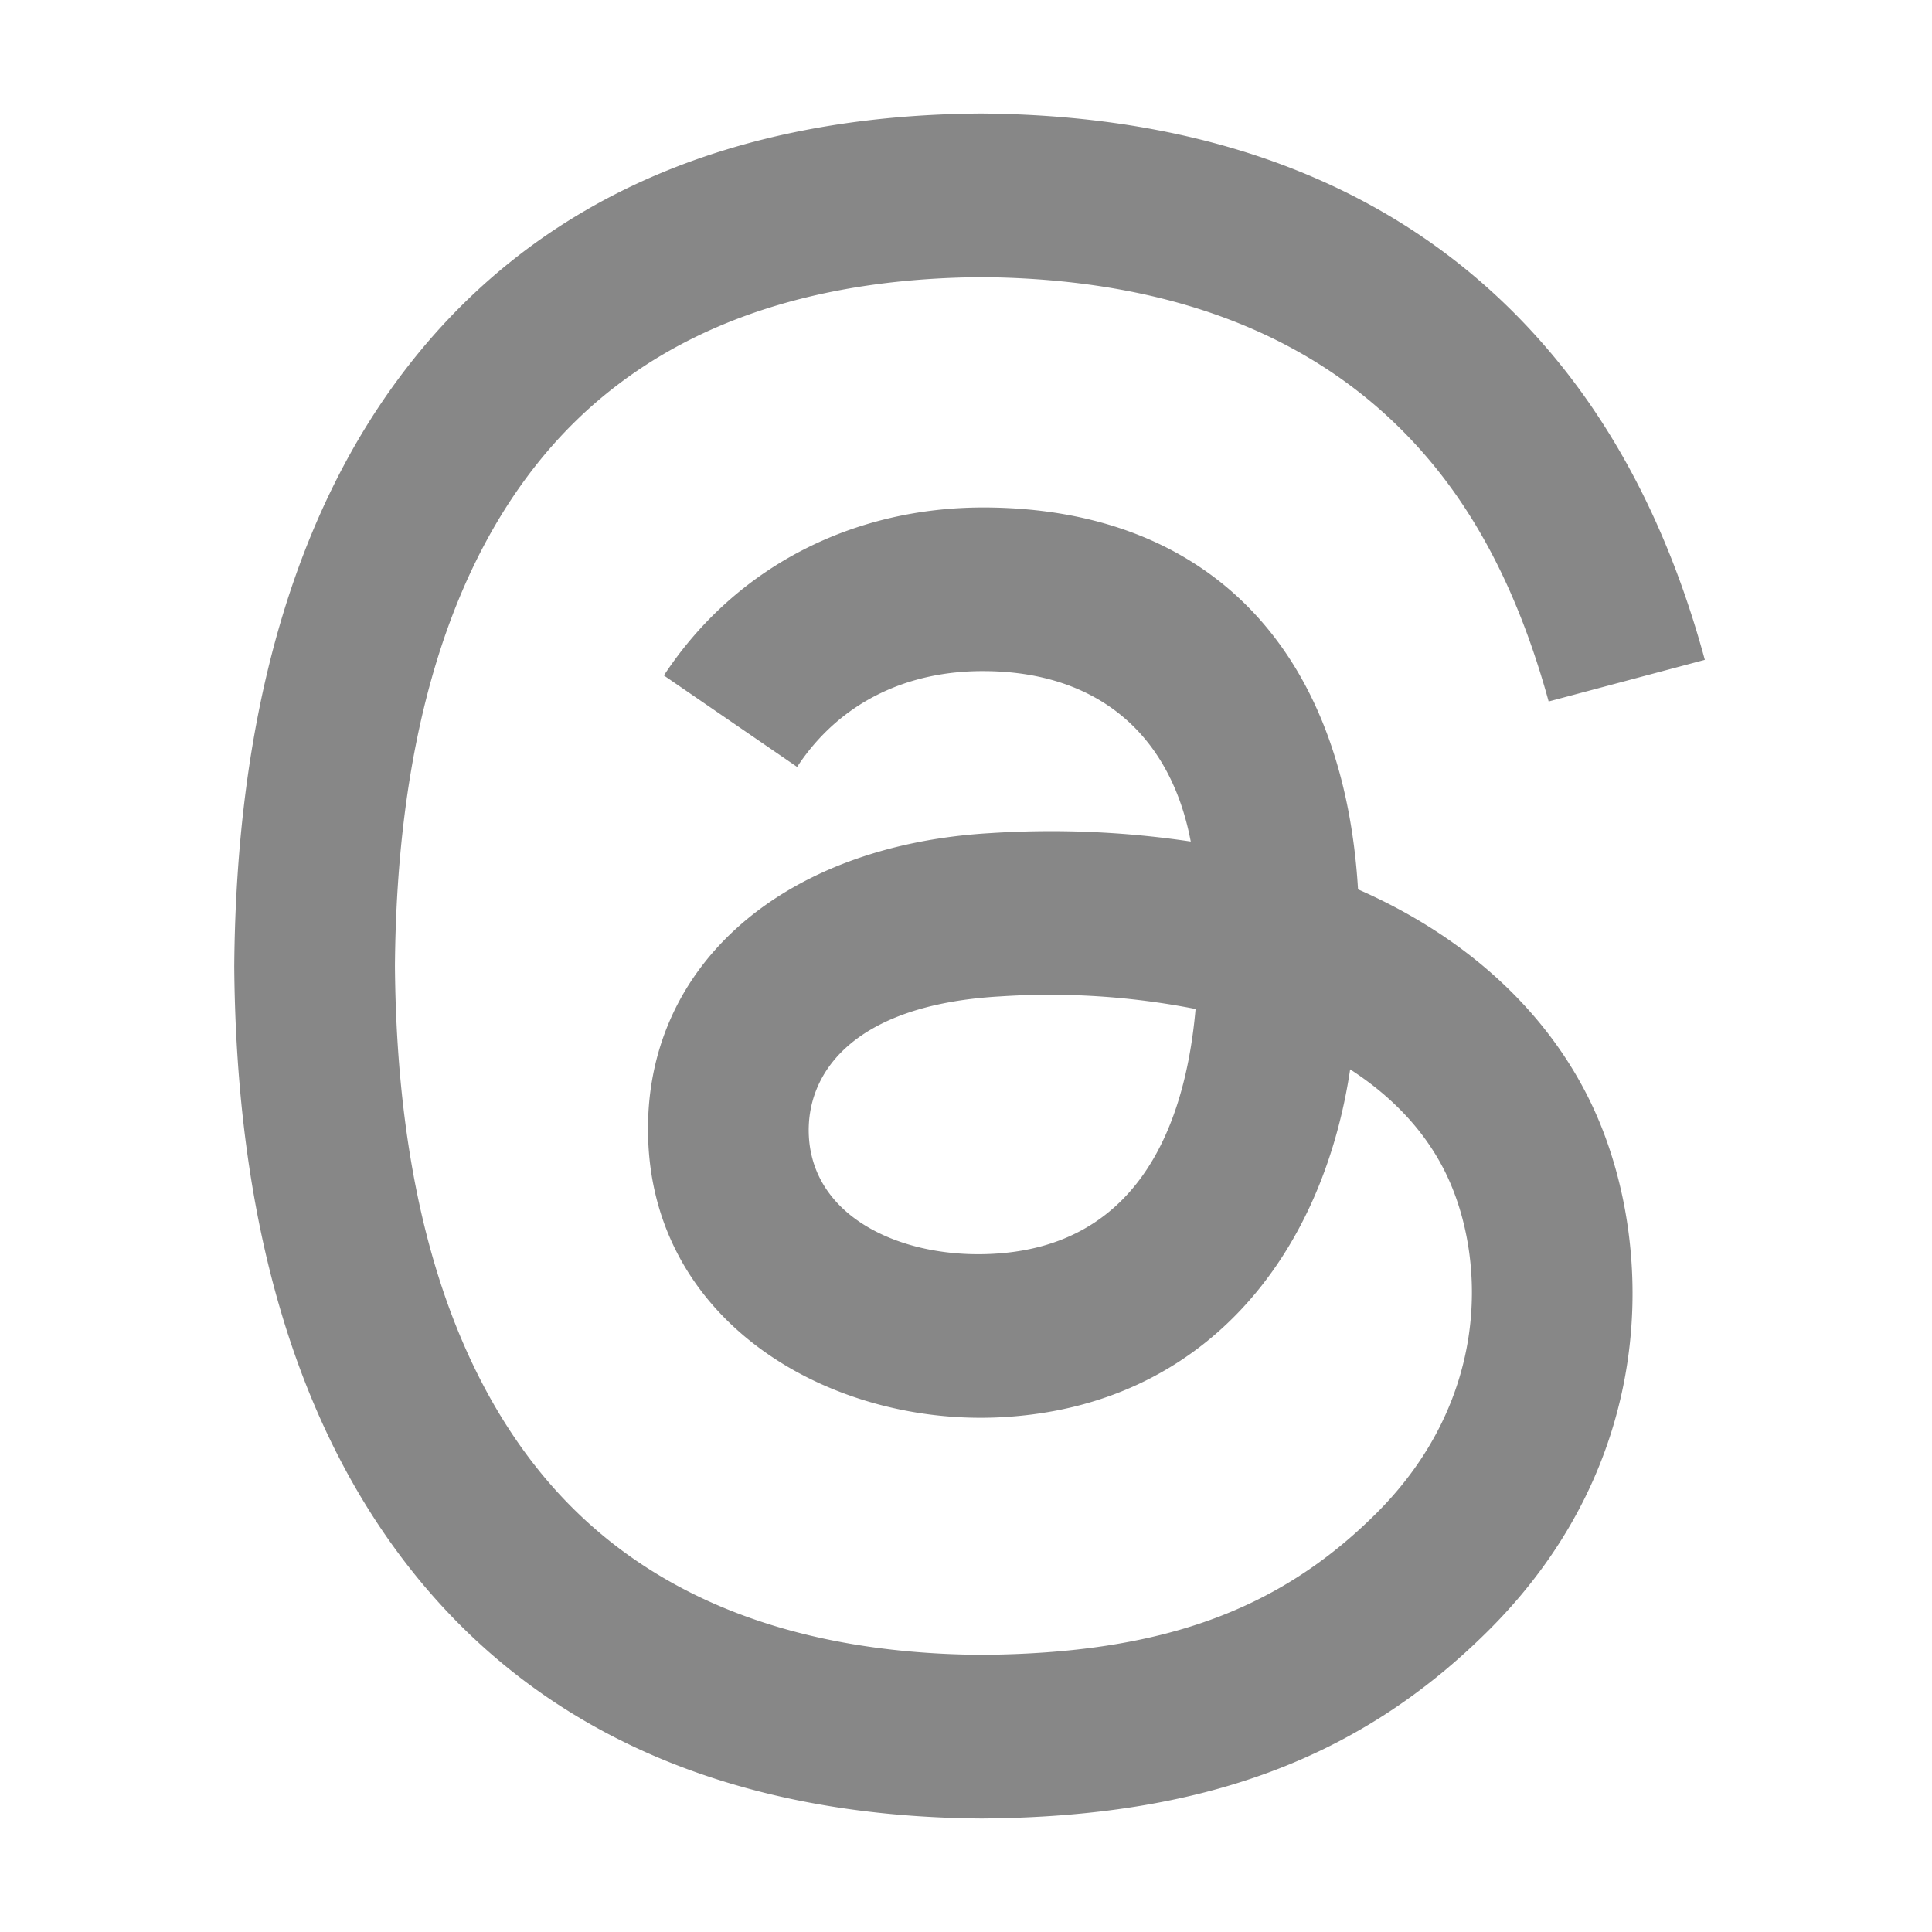 <svg xmlns="http://www.w3.org/2000/svg" fill="rgba(17,17,17,0.5)" viewBox="0 0 24 24"><path d="M12.184 1.41h-.002C9.09 1.432 6.7 2.473 5.094 4.516c-1.428 1.815-2.16 4.348-2.184 7.49v.002c.025 3.143.756 5.662 2.184 7.477 1.606 2.042 4.009 3.084 7.1 3.105h.002c2.748-.019 4.697-.74 6.303-2.344 2.104-2.103 2.042-4.741 1.347-6.363-.53-1.234-1.575-2.221-2.976-2.835-.18-2.985-1.86-4.726-4.62-4.744-1.63-.01-3.102.72-4.003 2.087l1.655 1.136c.533-.809 1.377-1.199 2.335-1.19 1.387.009 2.3.774 2.555 2.117a11.738 11.738 0 0 0-2.484-.105c-2.64.152-4.368 1.712-4.253 3.875.12 2.262 2.312 3.495 4.393 3.381 2.492-.137 3.973-1.976 4.324-4.321.577.373 1.003.85 1.244 1.413.44 1.025.468 2.716-.915 4.098-1.217 1.216-2.68 1.746-4.912 1.762-2.475-.018-4.332-.811-5.537-2.343C5.52 16.774 4.928 14.688 4.906 12c.022-2.688.614-4.775 1.746-6.213 1.205-1.533 3.062-2.325 5.537-2.344 2.493.019 4.384.815 5.636 2.356.691.85 1.124 1.866 1.413 2.915l1.94-.517c-.363-1.338-.937-2.613-1.815-3.694-1.653-2.034-4.081-3.071-7.18-3.093zm.236 10.968a9.372 9.372 0 0 1 2.432.156c-.14 1.578-.793 2.947-2.512 3.041-1.112.063-2.237-.434-2.292-1.461-.04-.764.525-1.63 2.372-1.736z"/></svg>